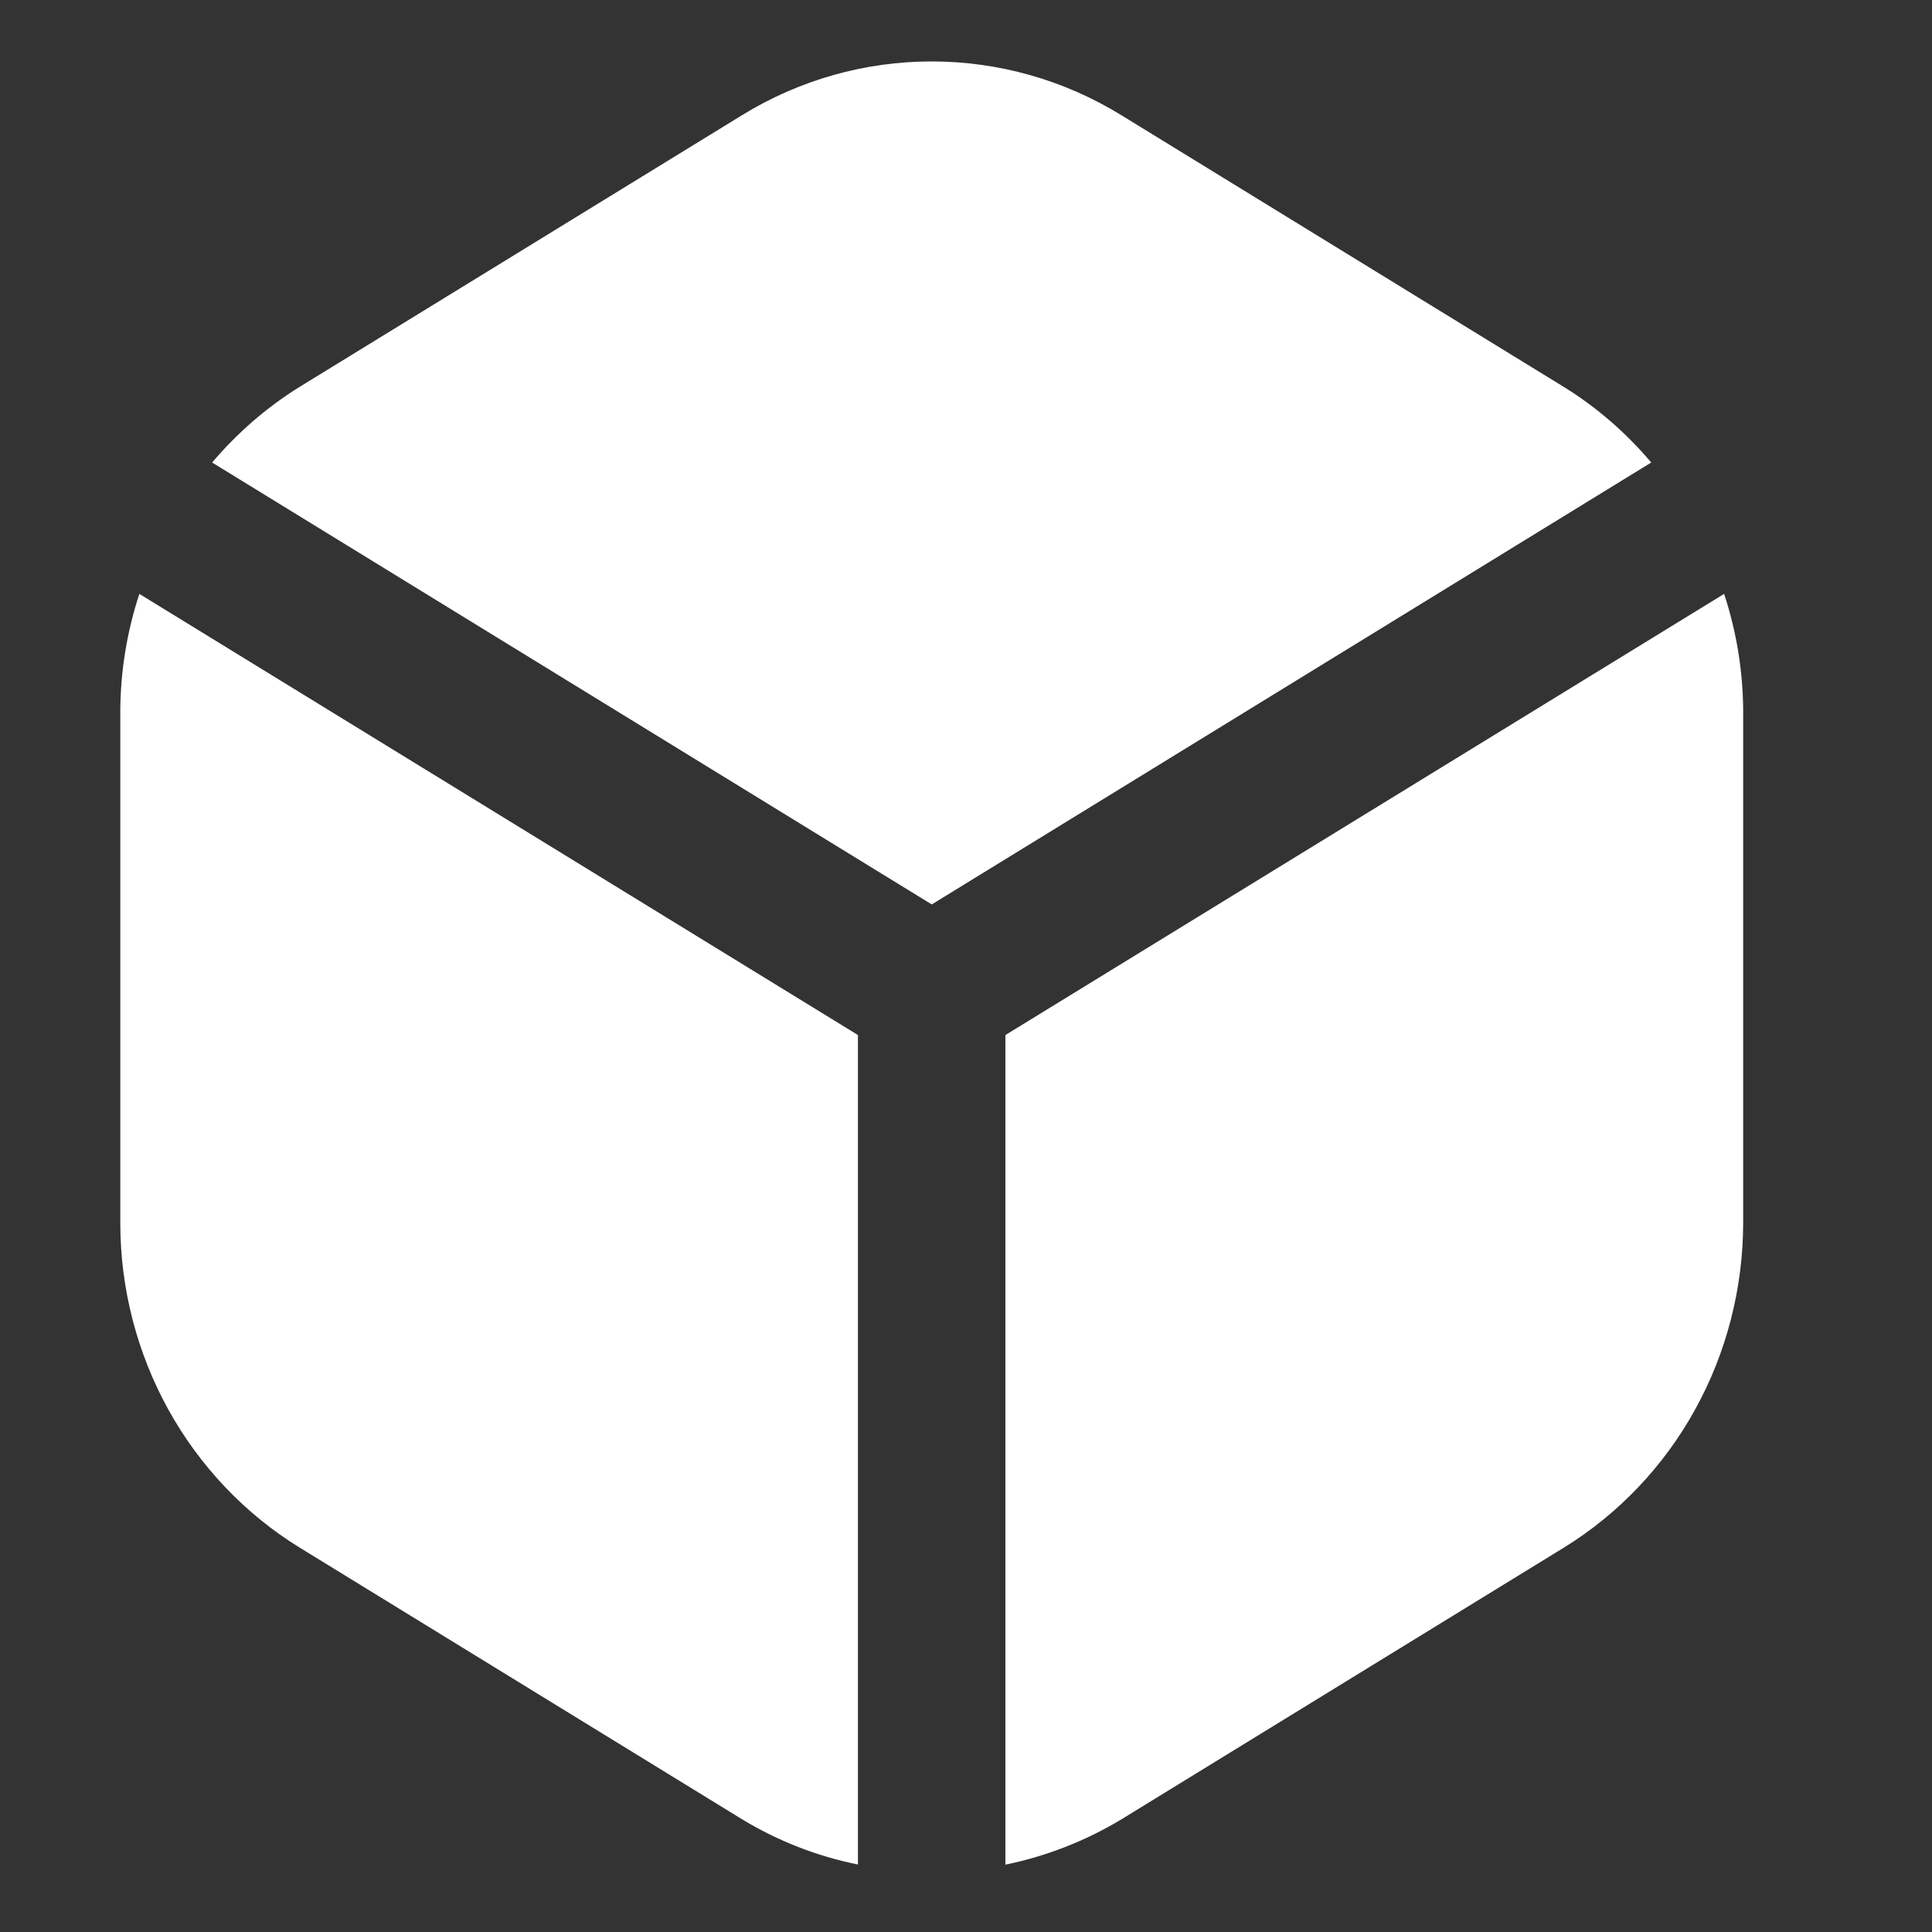 <?xml version="1.0" encoding="UTF-8"?> <svg xmlns="http://www.w3.org/2000/svg" width="15" height="15" viewBox="0 0 15 15" fill="none"><rect x="0" y="0" width="15" height="15" fill="#333333" stroke="none"/><path d="M1.647 3.591C1.842 3.361 2.07 3.163 2.324 3.005L5.76 0.895C6.205 0.621 6.714 0.477 7.233 0.477C7.753 0.477 8.262 0.621 8.707 0.895L12.143 3.005C12.398 3.163 12.626 3.361 12.82 3.591L7.234 7.022L1.647 3.591ZM7.806 8.036V14.477C8.124 14.412 8.428 14.293 8.707 14.125L12.143 12.015C12.566 11.754 12.917 11.385 13.16 10.945C13.404 10.504 13.532 10.007 13.534 9.501V5.516C13.532 5.208 13.482 4.903 13.386 4.611L7.806 8.036ZM6.661 8.036L1.082 4.611C0.986 4.903 0.936 5.208 0.934 5.516V9.501C0.935 10.007 1.064 10.504 1.307 10.944C1.551 11.384 1.901 11.753 2.324 12.014L5.76 14.124C6.039 14.293 6.343 14.412 6.661 14.476V8.036Z" fill="white"></path></svg> 